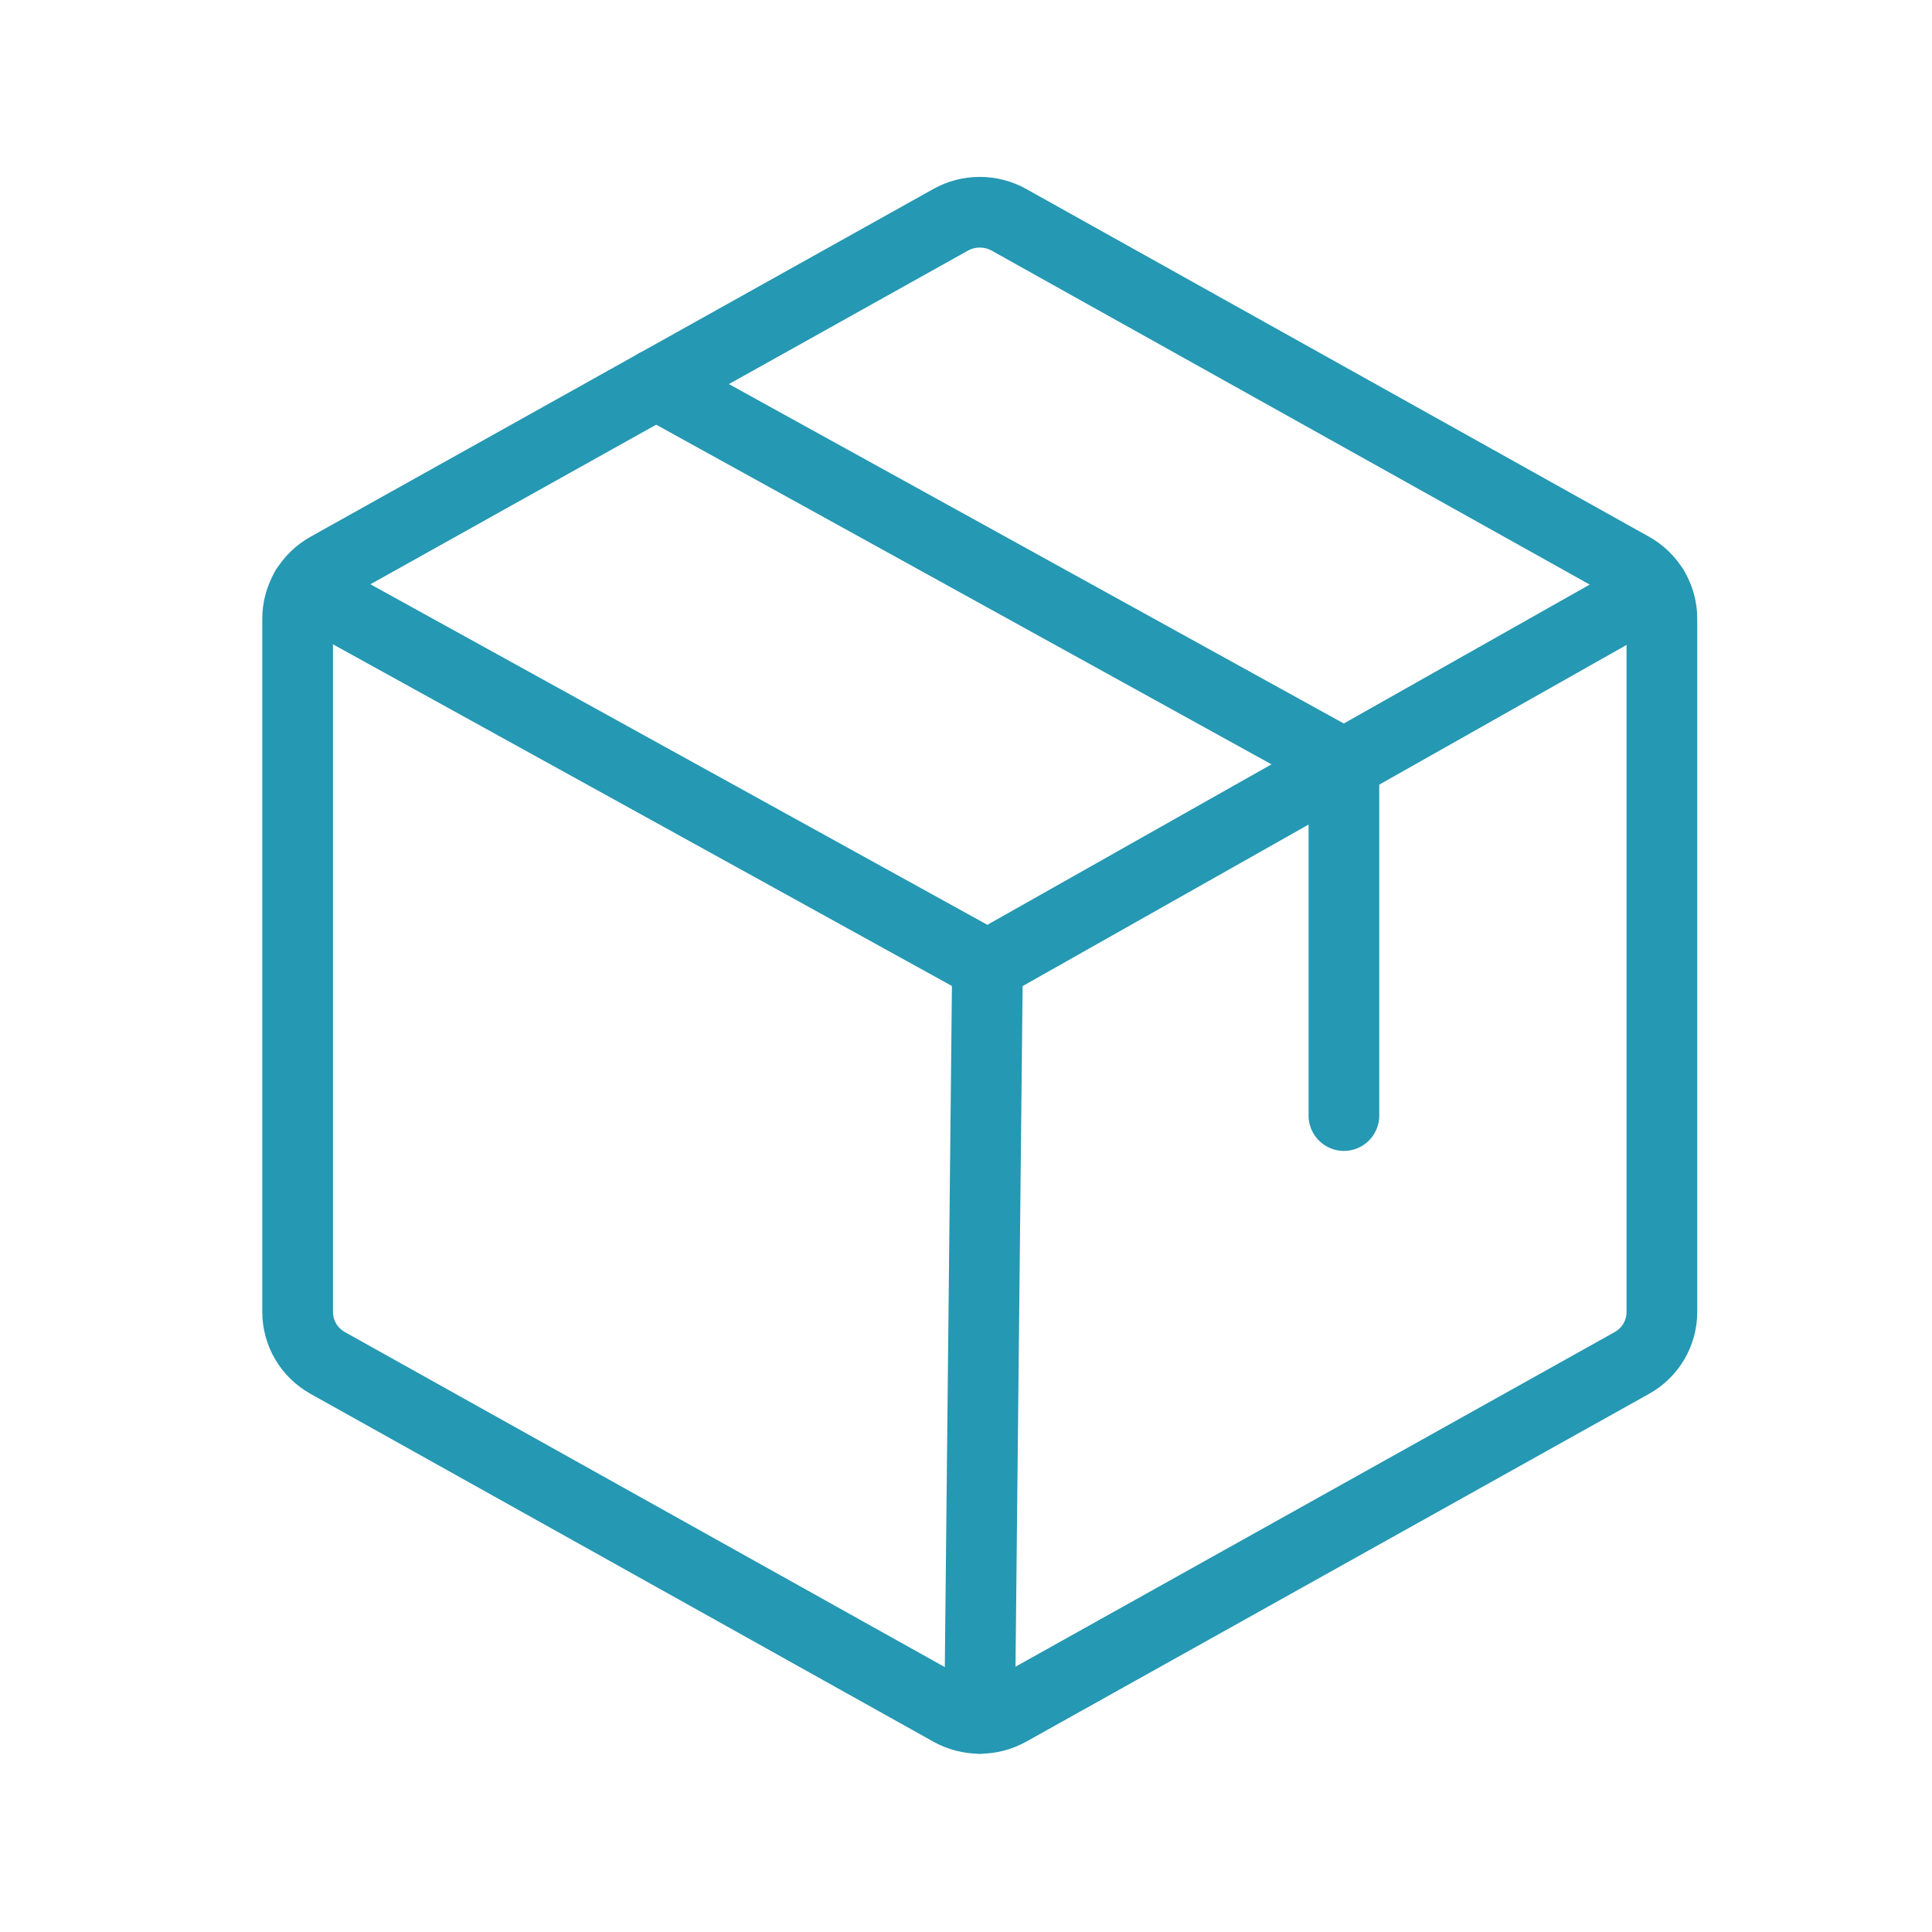 <svg width="41" height="41" viewBox="0 0 41 41" fill="none" xmlns="http://www.w3.org/2000/svg">
<path d="M20.956 20.485L20.789 36.467" stroke="#2598B3" stroke-width="1.5" stroke-linecap="round" stroke-linejoin="round"/>
<path d="M35.268 27.843V13.128C35.268 12.908 35.209 12.691 35.097 12.501C34.984 12.311 34.823 12.153 34.629 12.045L21.412 4.665C21.223 4.559 21.009 4.504 20.792 4.504C20.575 4.504 20.362 4.559 20.173 4.665L6.956 12.045C6.762 12.153 6.6 12.311 6.488 12.501C6.376 12.691 6.316 12.908 6.316 13.128V27.843C6.316 28.063 6.376 28.279 6.488 28.47C6.6 28.66 6.762 28.817 6.956 28.925L20.173 36.306C20.362 36.411 20.575 36.467 20.792 36.467C21.009 36.467 21.223 36.411 21.412 36.306L34.629 28.925C34.823 28.817 34.984 28.66 35.097 28.47C35.209 28.279 35.268 28.063 35.268 27.843V27.843Z" stroke="#2598B3" stroke-width="1.5" stroke-linecap="round" stroke-linejoin="round"/>
<path d="M35.094 12.5L20.958 20.485L6.488 12.498" stroke="#2598B3" stroke-width="1.5" stroke-linecap="round" stroke-linejoin="round"/>
<path d="M28.52 23.674V16.212L13.922 8.154" stroke="#2598B3" stroke-width="1.5" stroke-linecap="round" stroke-linejoin="round"/>
</svg>
